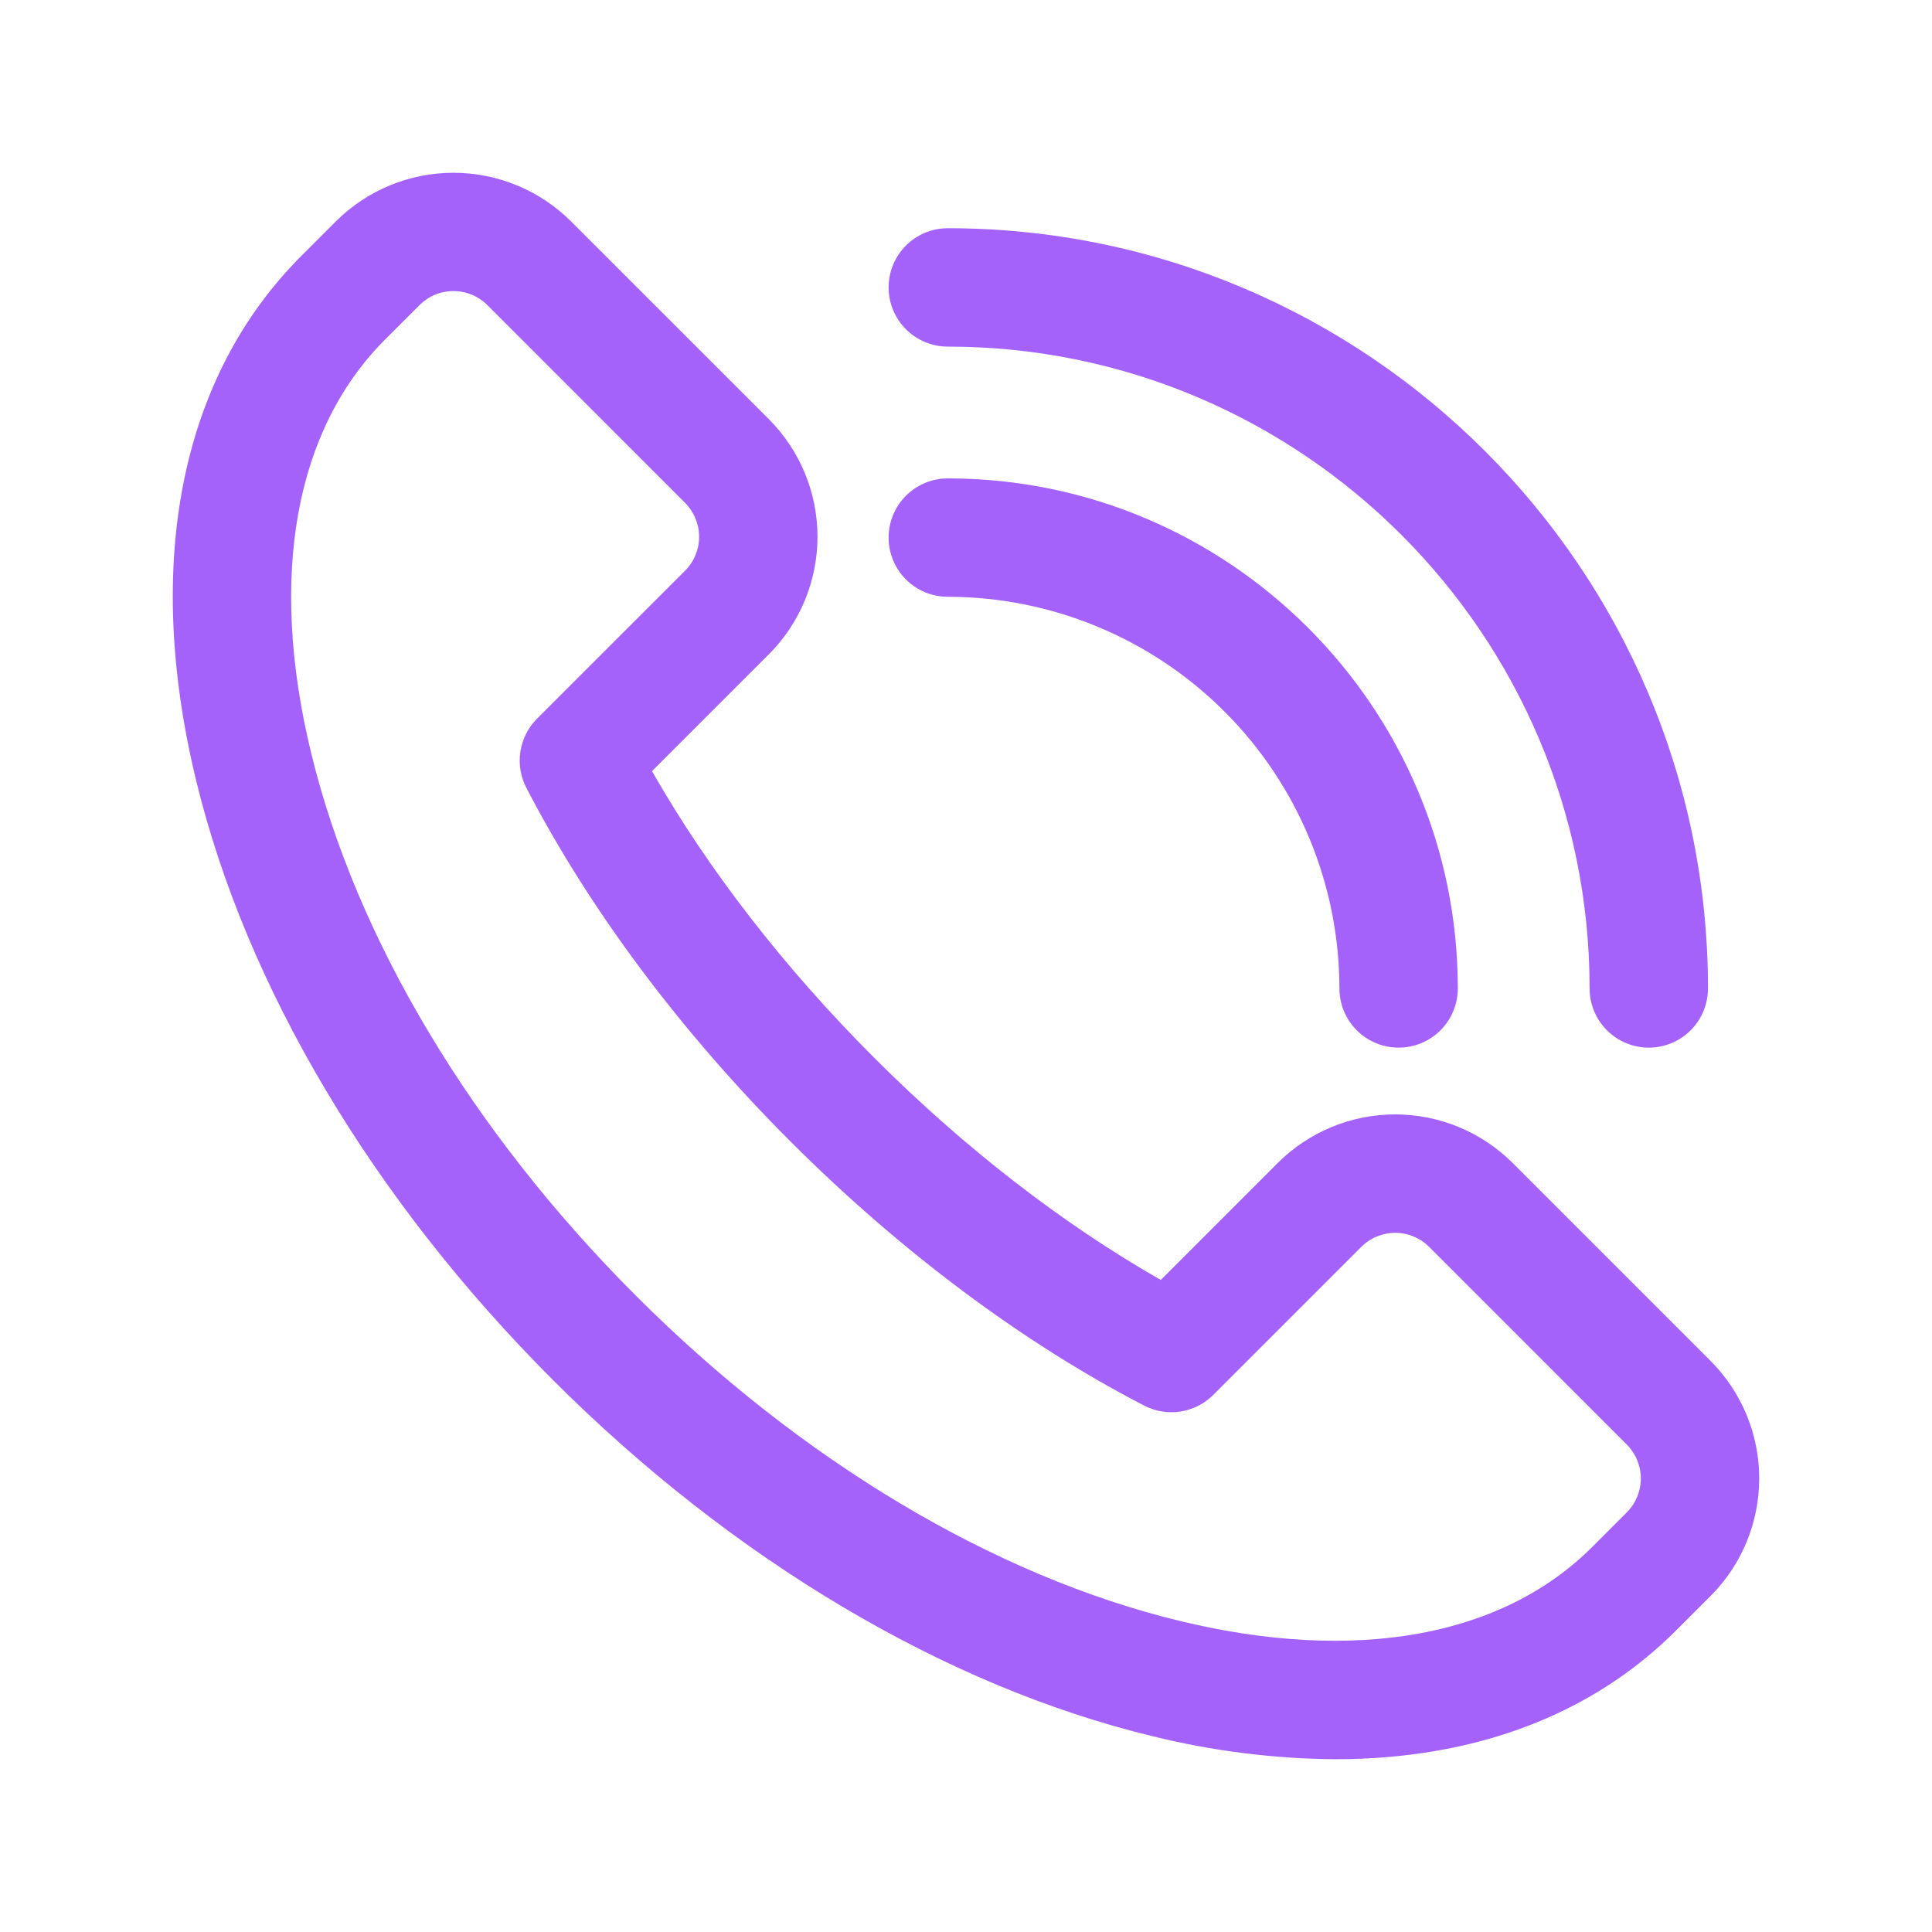 <?xml version="1.0" encoding="UTF-8"?> <svg xmlns="http://www.w3.org/2000/svg" width="492" height="492" viewBox="0 0 492 492" fill="none"> <path d="M340.072 448C324.353 447.883 308.703 445.91 293.446 442.121C240.761 429.41 186.507 397.163 140.705 351.321C94.903 305.479 62.617 251.215 49.905 198.58C36.52 143.212 46.066 95.842 76.755 65.153L85.518 56.39C93.468 48.456 104.241 44 115.473 44C126.705 44 137.478 48.456 145.428 56.39L195.782 106.735C203.722 114.682 208.181 125.456 208.181 136.69C208.181 147.923 203.722 158.698 195.782 166.645L166.038 196.379C180.297 221.401 199.691 246.442 222.613 269.363C245.534 292.285 270.595 311.689 295.607 325.948L325.341 296.204C329.274 292.269 333.944 289.148 339.084 287.018C344.224 284.889 349.733 283.793 355.296 283.793C360.86 283.793 366.369 284.889 371.509 287.018C376.648 289.148 381.318 292.269 385.252 296.204L435.596 346.548C443.537 354.492 447.998 365.265 447.998 376.498C447.998 387.731 443.537 398.504 435.596 406.448L426.823 415.211C405.188 436.886 375.243 448 340.072 448ZM115.473 74.126C113.868 74.118 112.279 74.431 110.796 75.045C109.314 75.659 107.969 76.563 106.841 77.704L98.069 86.466C75.087 109.448 68.374 146.759 79.167 191.466C90.592 238.825 120.005 288.034 161.978 329.998C203.952 371.961 253.151 401.344 300.521 412.809C345.237 423.602 382.528 416.889 405.51 393.908L414.272 385.145C416.562 382.854 417.848 379.747 417.848 376.508C417.848 373.269 416.562 370.163 414.272 367.871L363.938 317.527C361.647 315.238 358.54 313.952 355.301 313.952C352.062 313.952 348.956 315.238 346.664 317.527L308.972 355.22C306.71 357.483 303.787 358.967 300.625 359.459C297.464 359.95 294.228 359.423 291.386 357.953C260.486 341.976 229.335 318.713 201.299 290.677C173.263 262.641 150.051 231.51 134.033 200.61C132.562 197.769 132.033 194.534 132.523 191.373C133.012 188.211 134.495 185.287 136.756 183.025L174.459 145.332C176.748 143.04 178.035 139.934 178.035 136.695C178.035 133.456 176.748 130.349 174.459 128.058L124.115 77.704C122.983 76.565 121.636 75.663 120.153 75.049C118.669 74.434 117.078 74.121 115.473 74.126Z" fill="#A562FB"></path> <path d="M356.17 266.791C352.172 266.791 348.339 265.203 345.512 262.377C342.685 259.55 341.097 255.716 341.097 251.718C341.068 225.275 330.551 199.923 311.854 181.225C293.157 162.526 267.806 152.006 241.363 151.974C237.366 151.974 233.532 150.386 230.705 147.56C227.878 144.733 226.29 140.899 226.29 136.901C226.29 132.904 227.878 129.07 230.705 126.243C233.532 123.416 237.366 121.828 241.363 121.828C312.981 121.828 371.243 180.111 371.243 251.718C371.243 255.716 369.655 259.55 366.828 262.377C364.002 265.203 360.168 266.791 356.17 266.791Z" fill="#A562FB"></path> <path d="M419.879 266.791C415.882 266.791 412.048 265.203 409.221 262.376C406.394 259.549 404.806 255.715 404.806 251.718C404.806 161.591 331.45 88.265 241.363 88.265C237.366 88.265 233.532 86.677 230.705 83.85C227.878 81.023 226.29 77.189 226.29 73.192C226.29 69.194 227.878 65.36 230.705 62.533C233.532 59.707 237.366 58.119 241.363 58.119C348.111 58.119 434.952 144.97 434.952 251.718C434.952 255.715 433.364 259.549 430.537 262.376C427.711 265.203 423.877 266.791 419.879 266.791Z" fill="#A562FB"></path> </svg> 